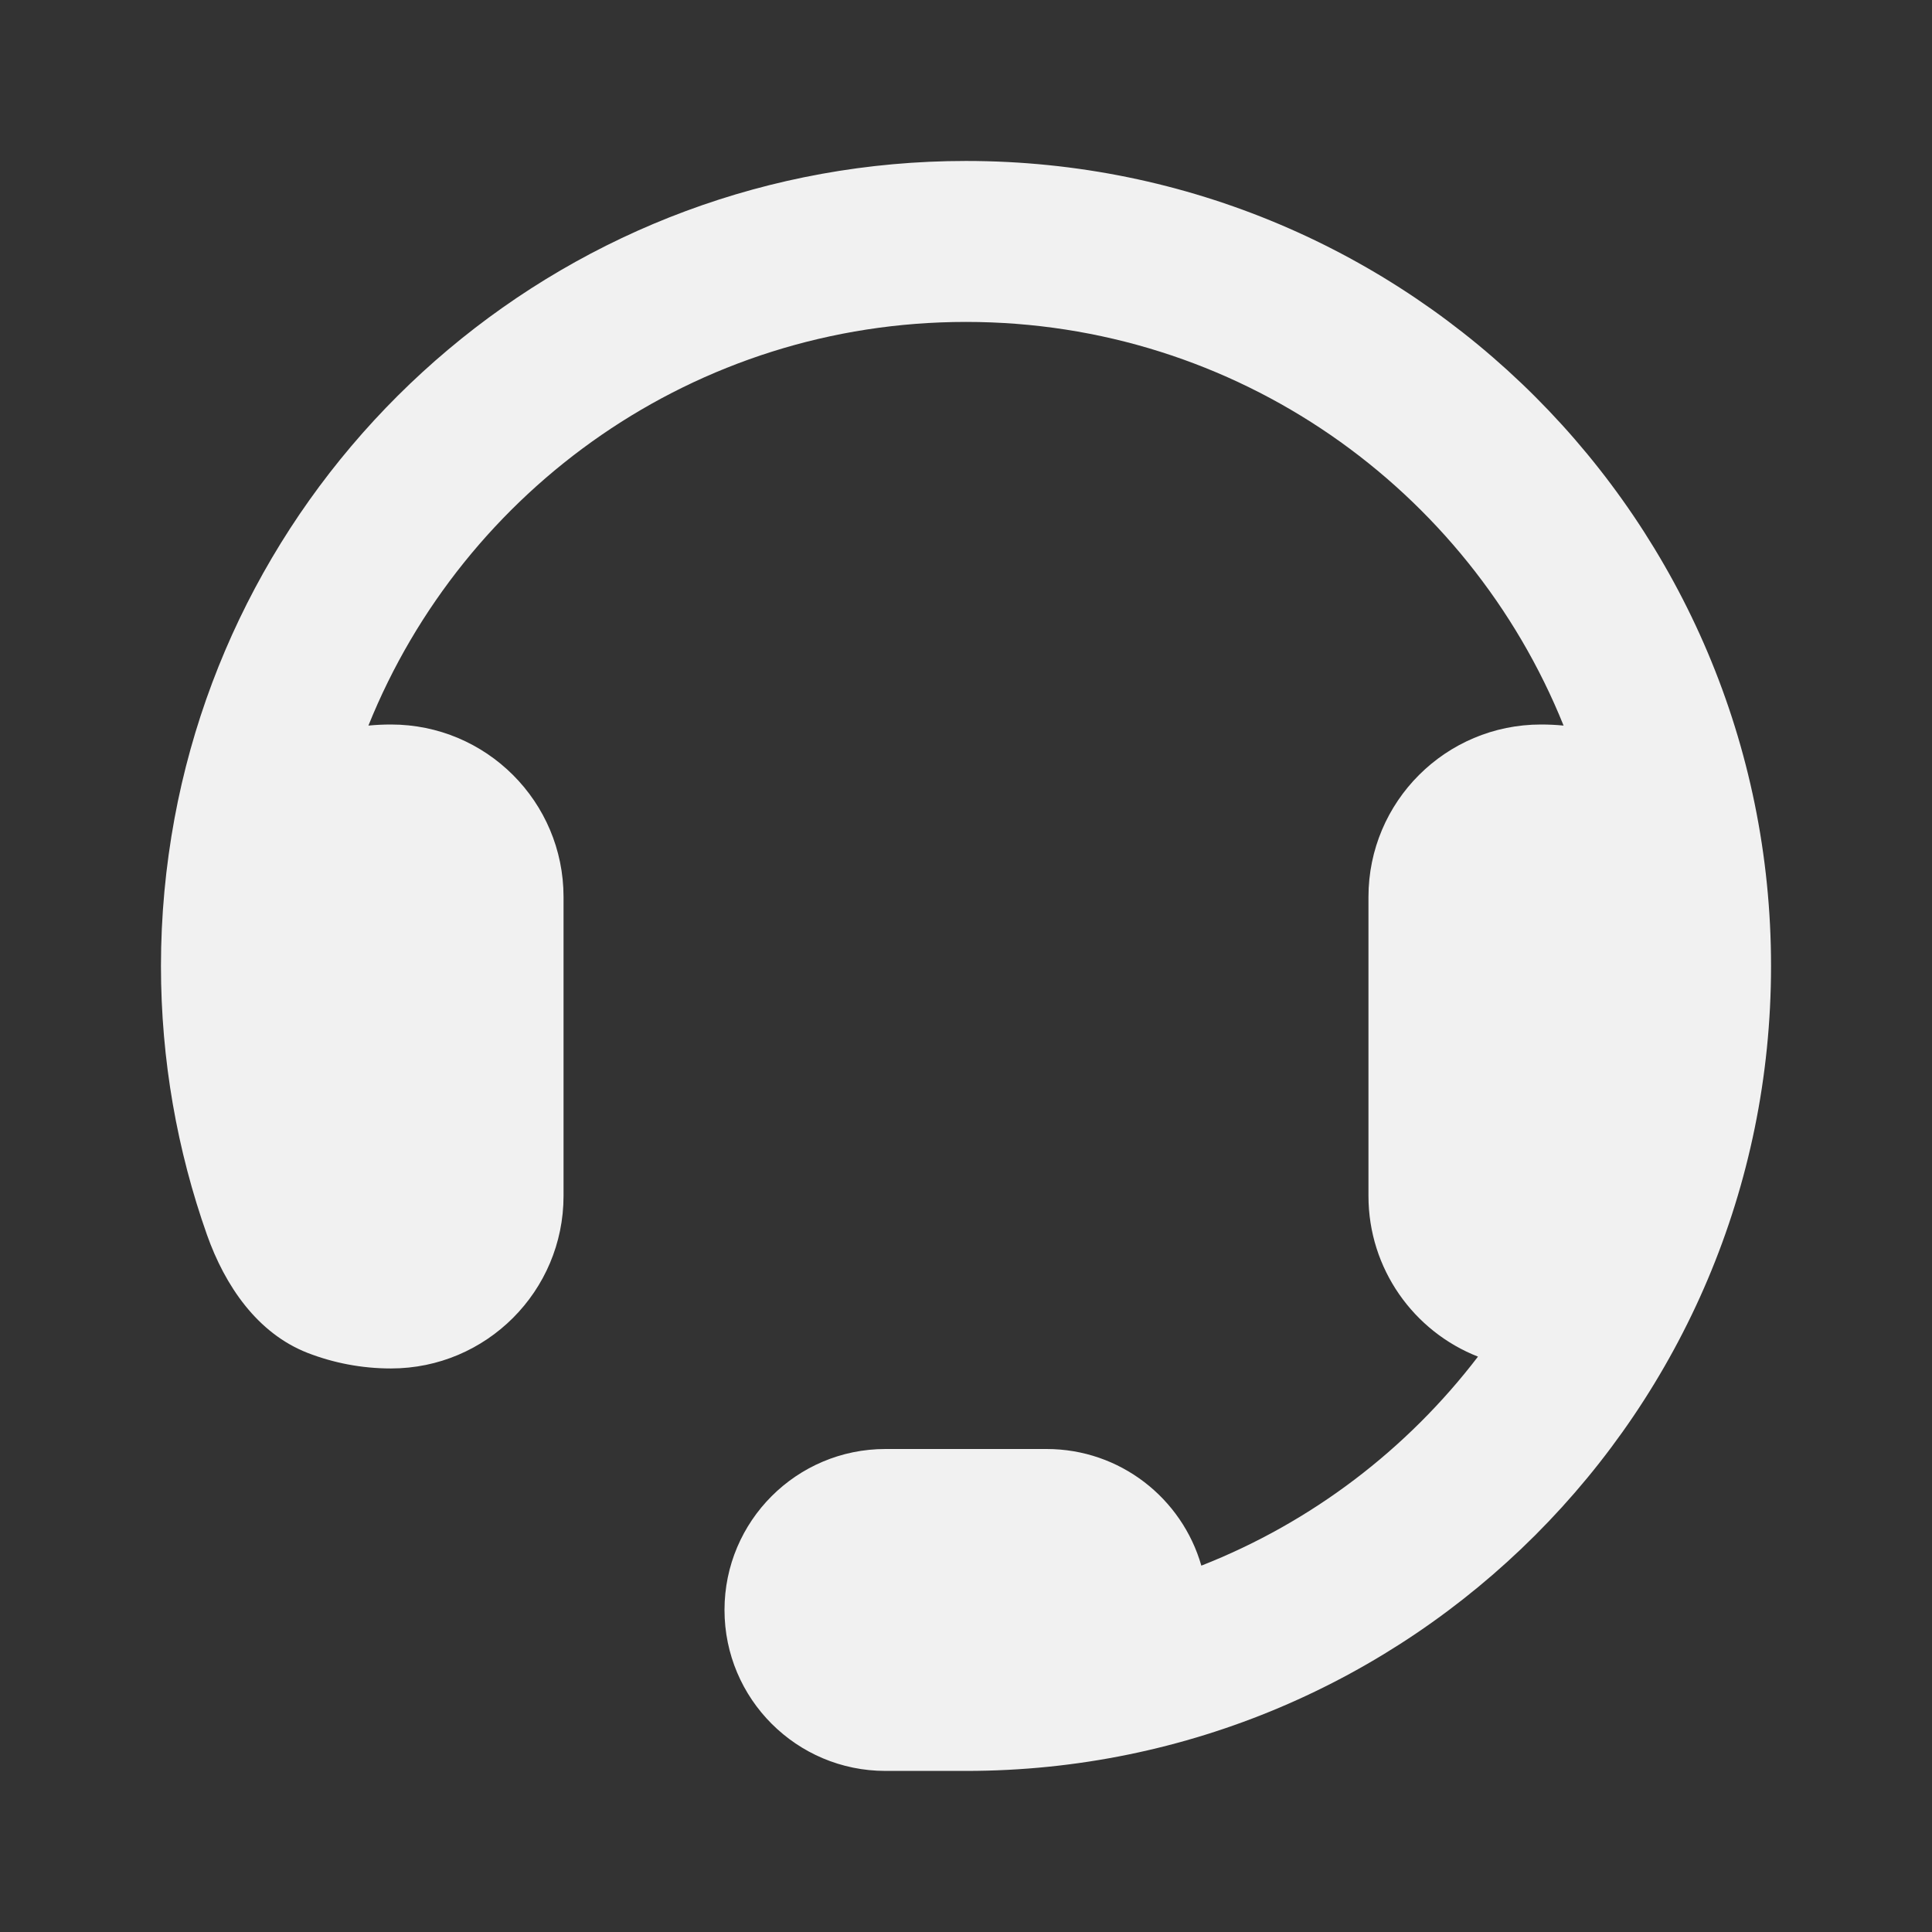 <svg width="16" height="16" viewBox="0 0 16 16" fill="none" xmlns="http://www.w3.org/2000/svg">
<rect x="0" y="0" width="16" height="16" fill="#333333" stroke="none"/>
<path d="M3.051 6.009C3.84 4.049 5.758 2.666 8 2.666C10.242 2.666 12.16 4.049 12.949 6.009C12.888 6.003 12.825 6 12.762 6C11.973 6 11.333 6.639 11.333 7.428V9.904C11.333 10.509 11.709 11.027 12.24 11.235C11.653 12.003 10.863 12.607 9.949 12.966C9.789 12.408 9.276 12 8.667 12L7.333 12C6.597 12 6 12.597 6 13.333C6 14.069 6.597 14.666 7.333 14.666H8.002C11.683 14.665 14.667 11.681 14.667 8C14.667 4.318 11.682 1.333 8 1.333C4.735 1.333 2.018 3.68 1.445 6.779C1.372 7.175 1.333 7.583 1.333 8C1.333 8.78 1.468 9.53 1.714 10.226C1.863 10.647 2.13 11.041 2.547 11.204C2.761 11.287 2.994 11.333 3.238 11.333C4.027 11.333 4.667 10.693 4.667 9.904V7.428C4.667 6.639 4.027 6 3.238 6C3.175 6 3.112 6.003 3.051 6.009Z" fill="#F1F1F1"/>
</svg>
